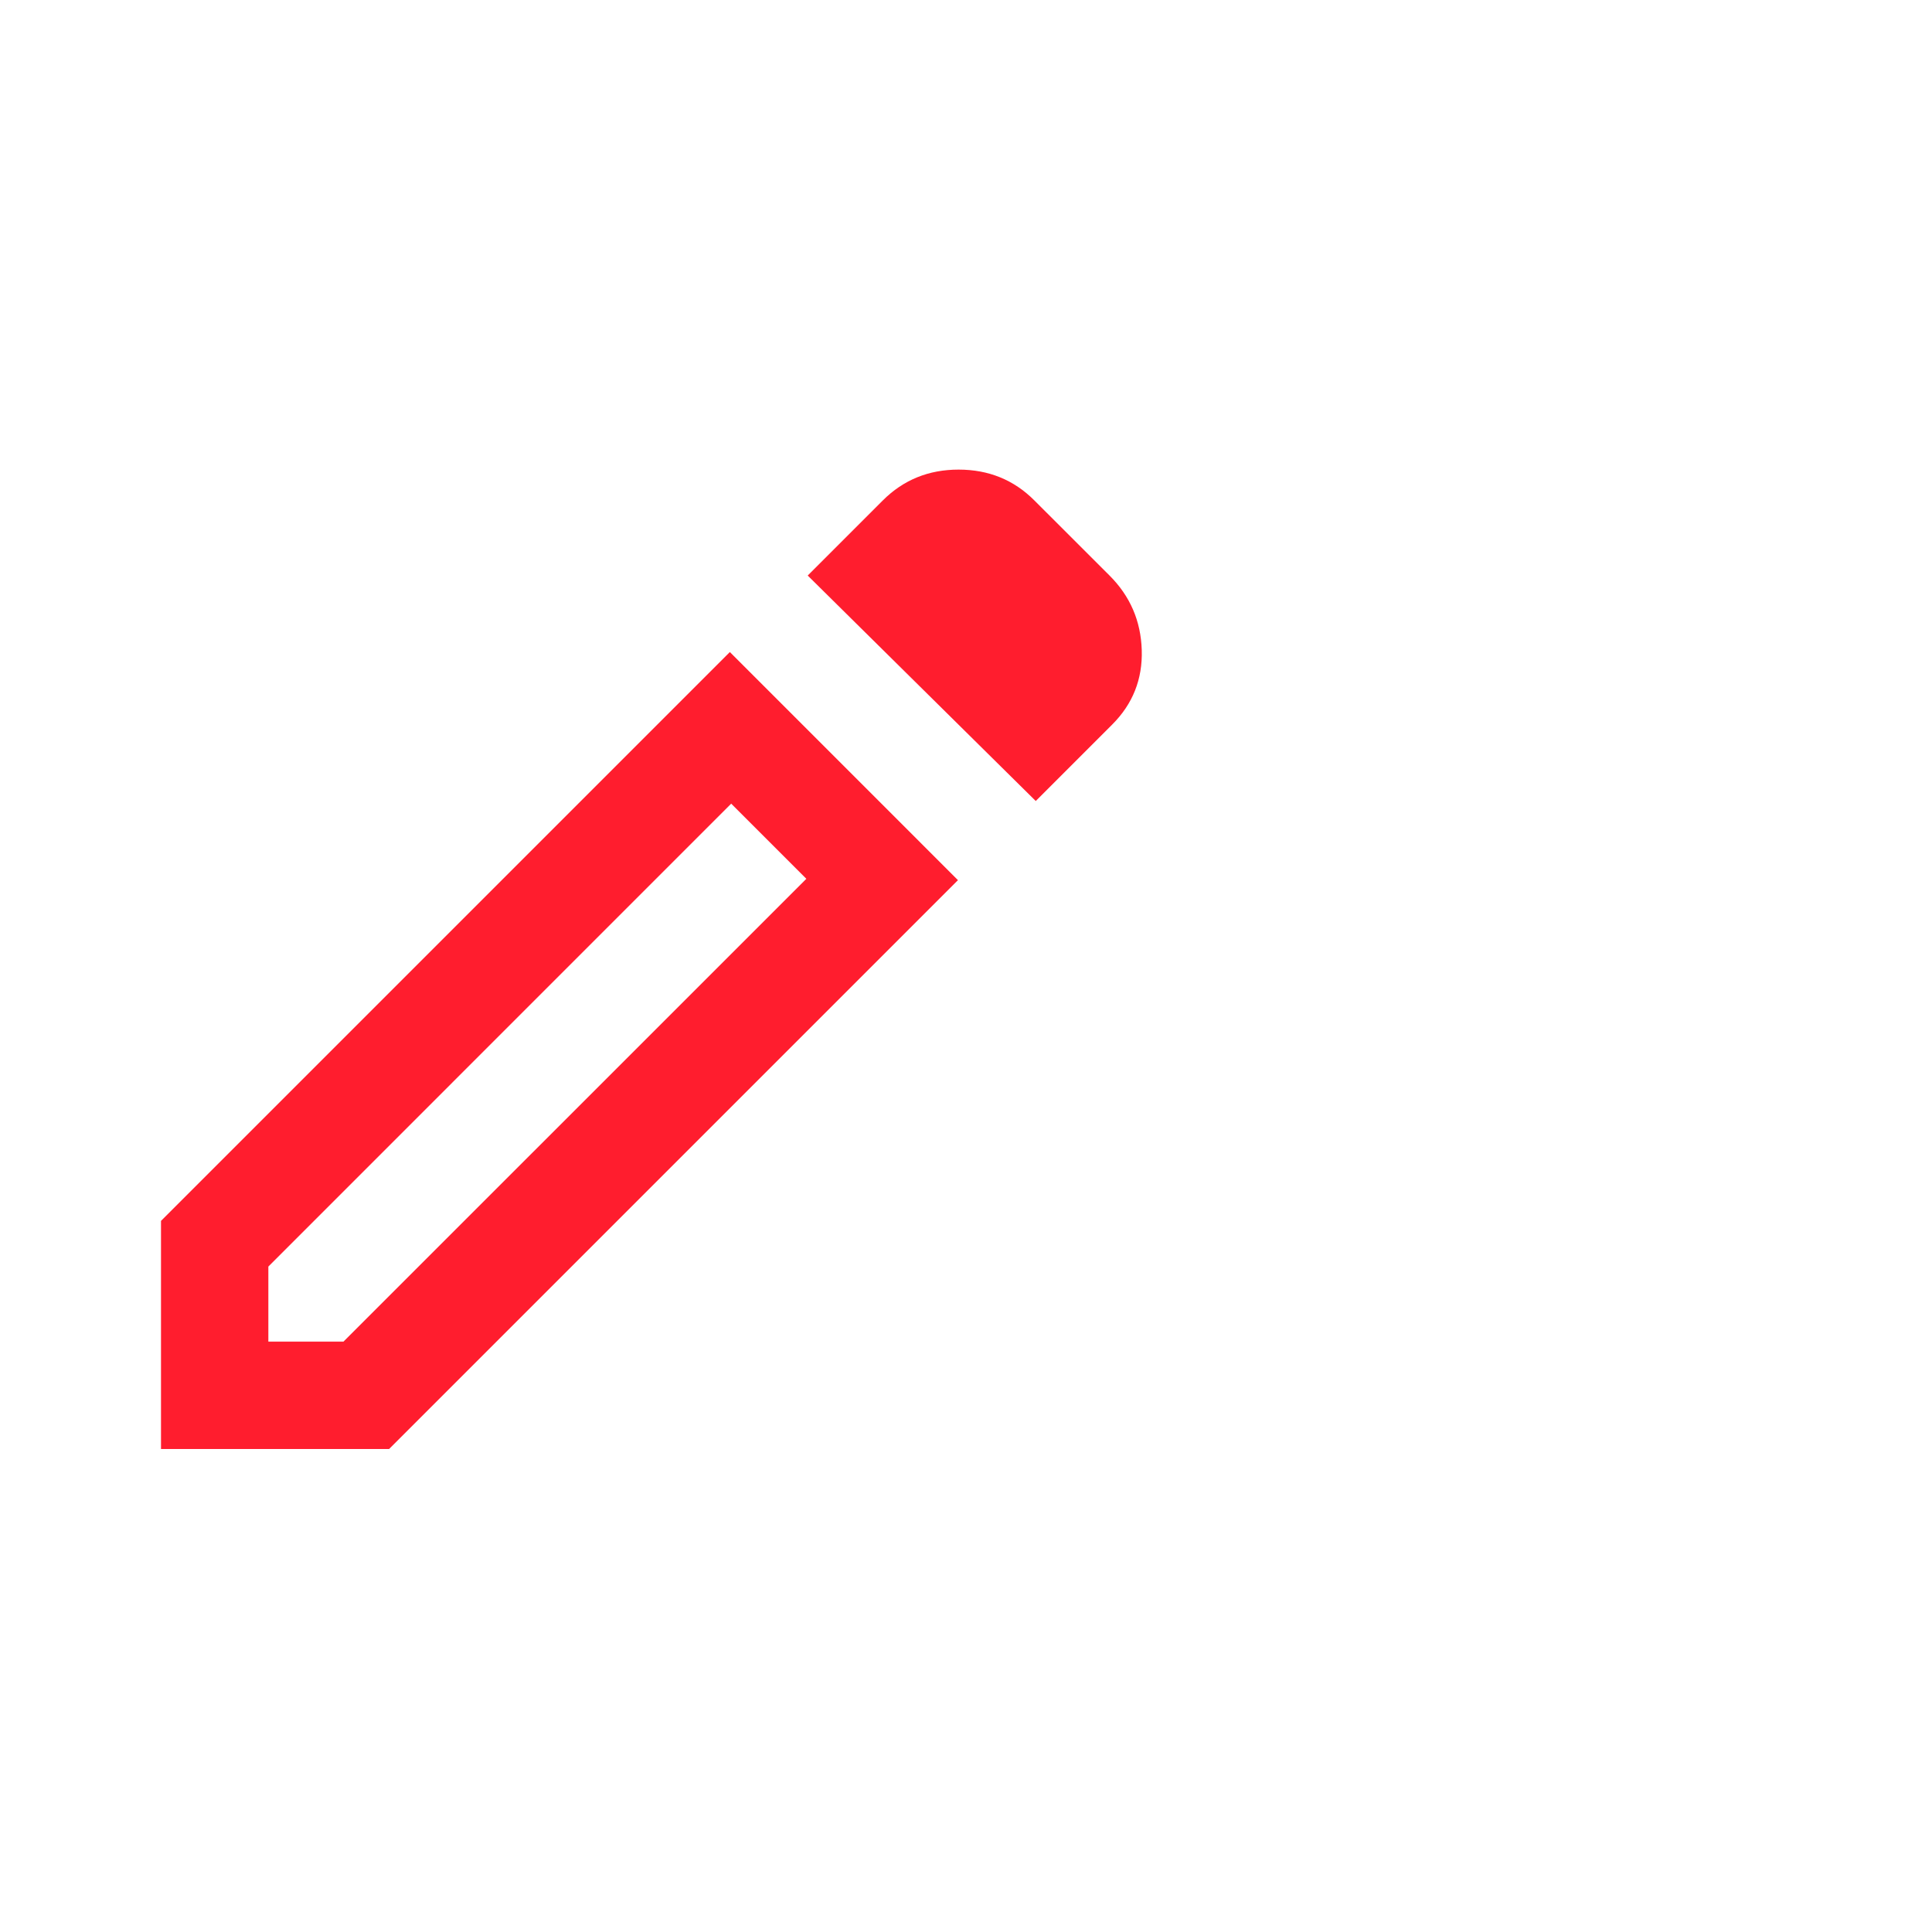 <?xml version="1.0" encoding="UTF-8"?> <svg xmlns="http://www.w3.org/2000/svg" width="30" height="30" viewBox="0 0 30 30" fill="none"> <mask id="mask0_2342_2464" style="mask-type:alpha" maskUnits="userSpaceOnUse" x="0" y="5" width="20" height="20"> <rect y="5" width="20" height="20" fill="#D9D9D9"></rect> </mask> <g mask="url(#mask0_2342_2464)"> <path d="M4.167 20.833H5.333L12.521 13.646L11.354 12.479L4.167 19.667V20.833ZM16.083 12.438L12.542 8.937L13.708 7.771C14.028 7.451 14.42 7.292 14.885 7.292C15.351 7.292 15.743 7.451 16.062 7.771L17.229 8.937C17.549 9.257 17.715 9.642 17.729 10.094C17.743 10.545 17.59 10.931 17.271 11.25L16.083 12.438ZM14.875 13.667L6.042 22.5H2.5V18.958L11.333 10.125L14.875 13.667Z" fill="#FF1D2E"></path> </g> </svg> 